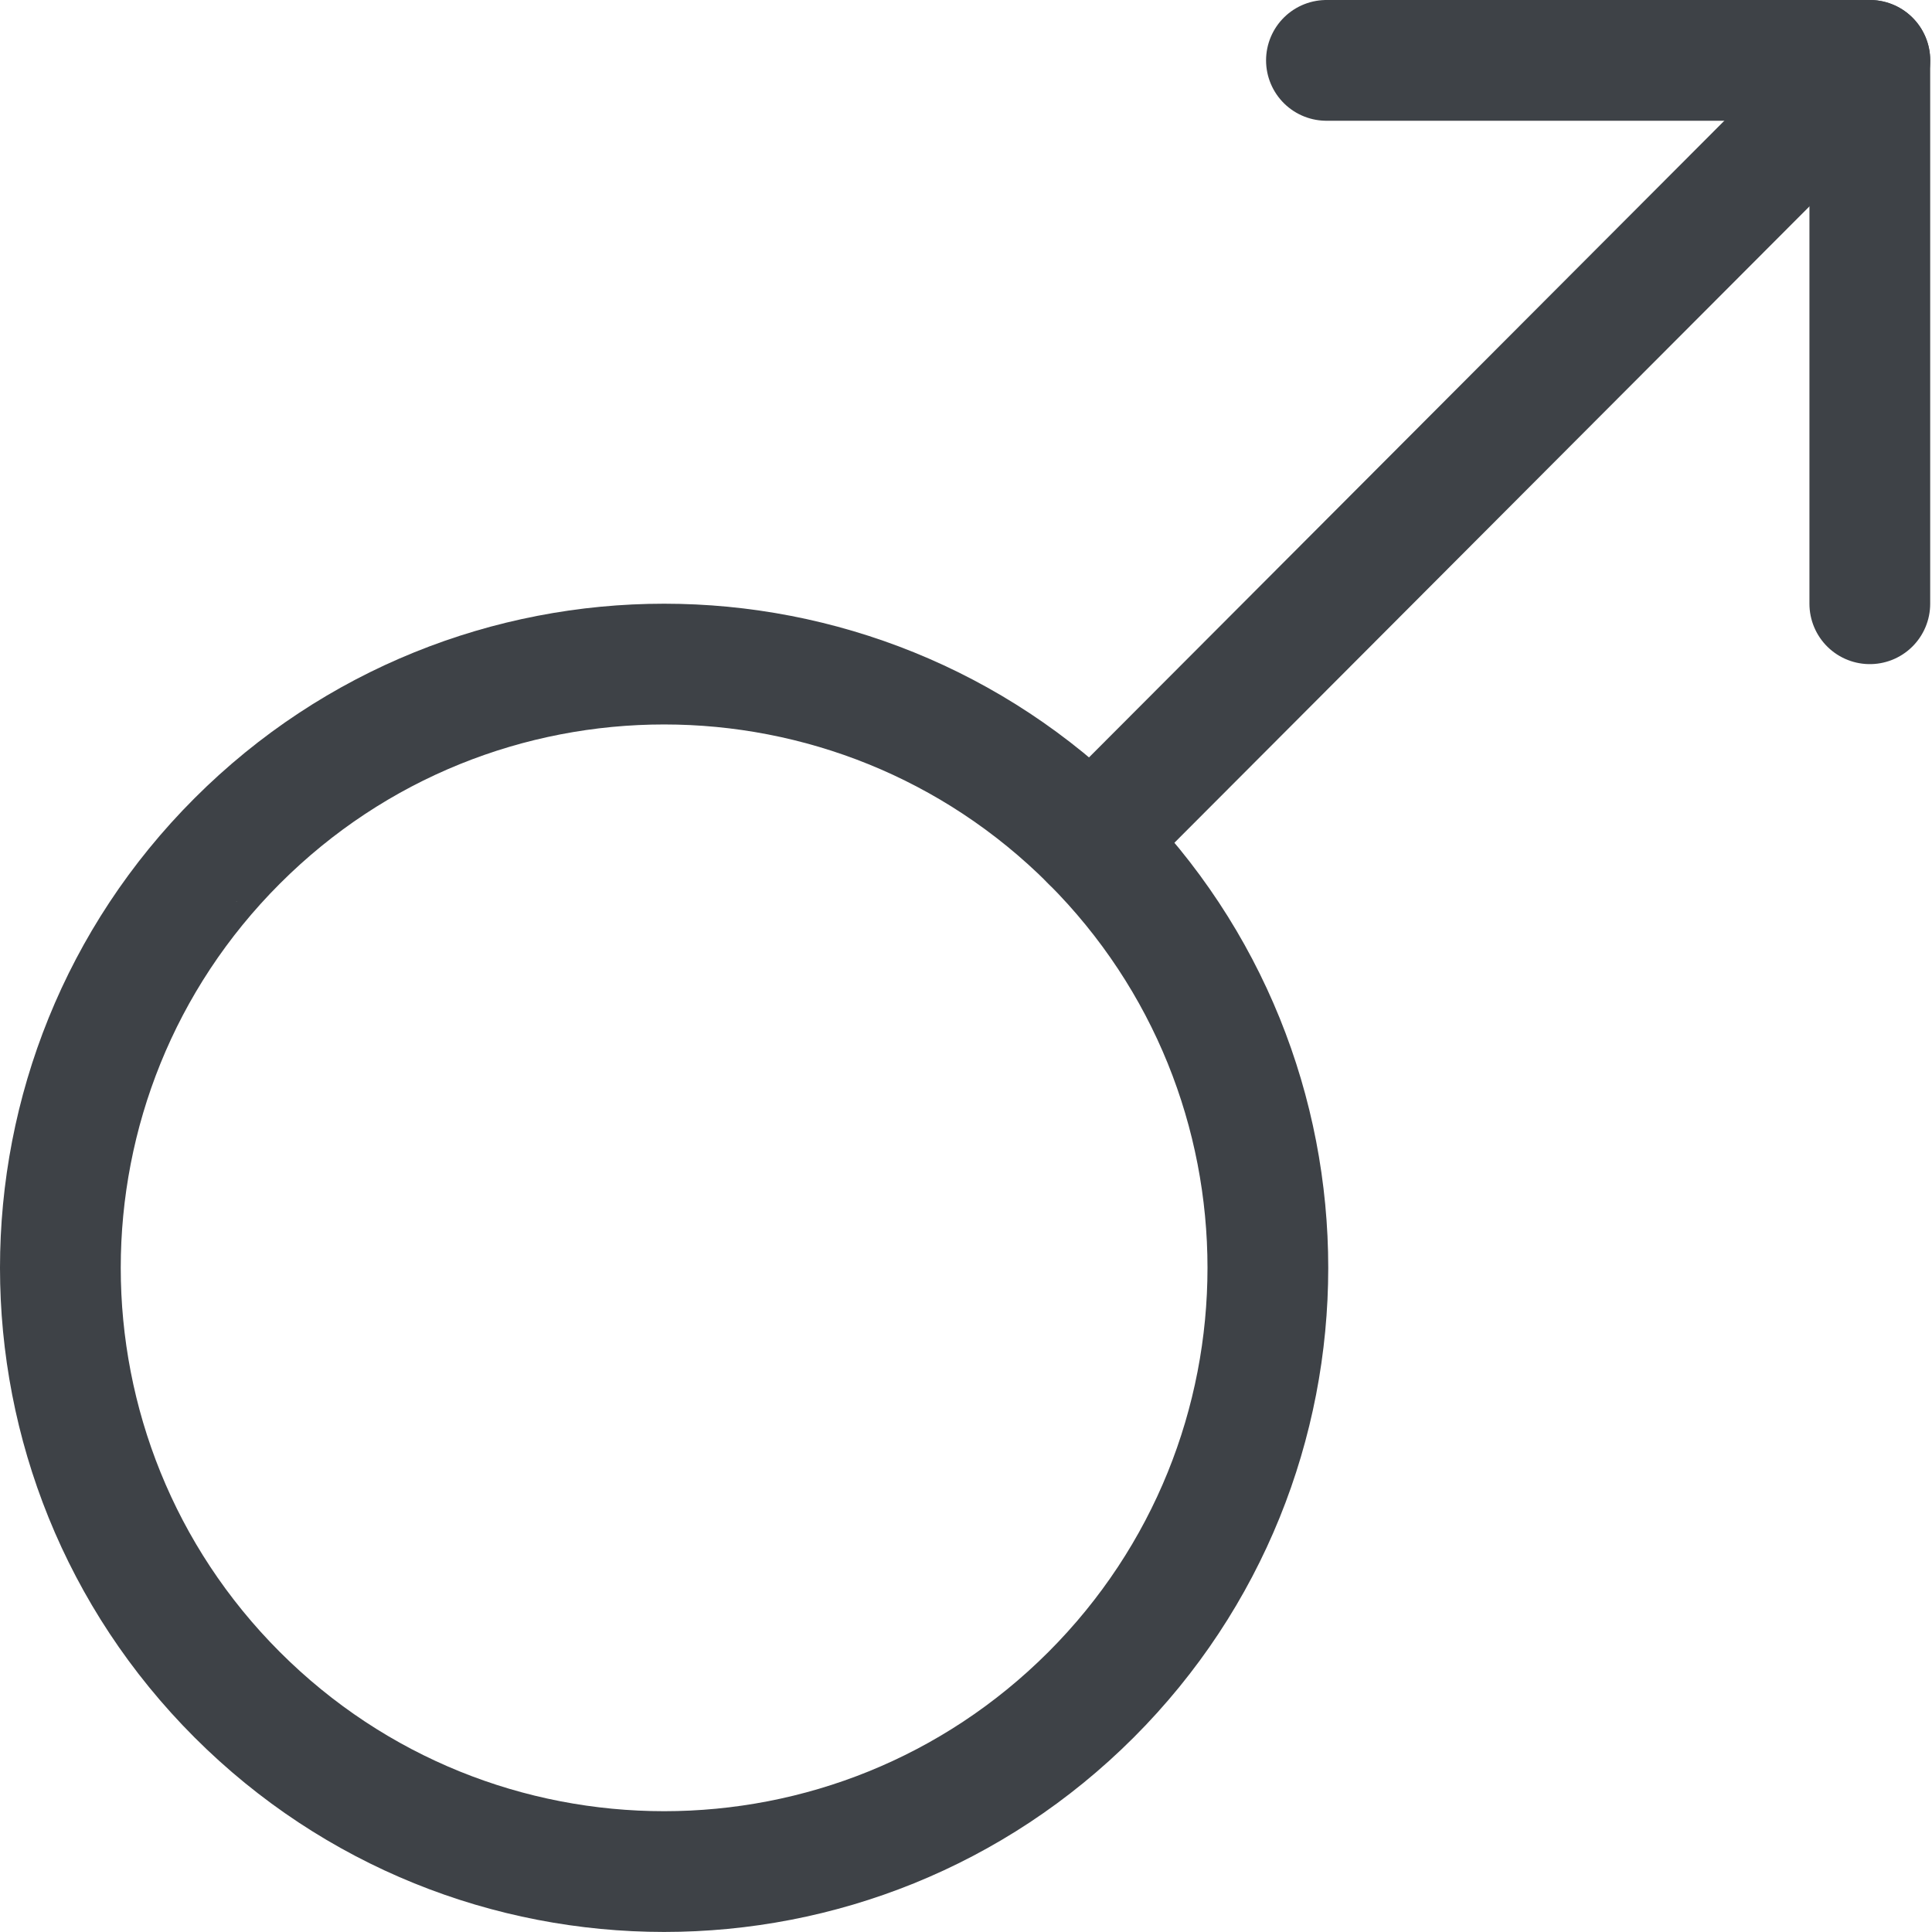 <svg width="48" height="48" viewBox="0 0 48 48" fill="none" xmlns="http://www.w3.org/2000/svg">
<g clip-path="url(#clip0_17153_27746)">
<path d="M27.105 20.892L46.456 1.5" stroke="#3E4247" stroke-width="3" stroke-linecap="round" stroke-linejoin="round"/>
<path d="M5.894 20.892C11.752 15.034 21.249 15.035 27.107 20.893C32.965 26.751 32.964 36.248 27.106 42.106C21.248 47.963 11.752 47.963 5.894 42.106C0.036 36.248 0.035 26.751 5.893 20.893C5.893 20.892 5.893 20.892 5.894 20.892Z" stroke="#3E4247" stroke-width="3" stroke-linecap="round" stroke-linejoin="round"/>
<path d="M32.955 1.5H46.455V15" stroke="#3E4247" stroke-width="3" stroke-linecap="round" stroke-linejoin="round"/>
</g>
<defs>
<clipPath id="clip0_17153_27746">
<rect width="48" height="48" fill="white"/>
</clipPath>
</defs>
</svg>
